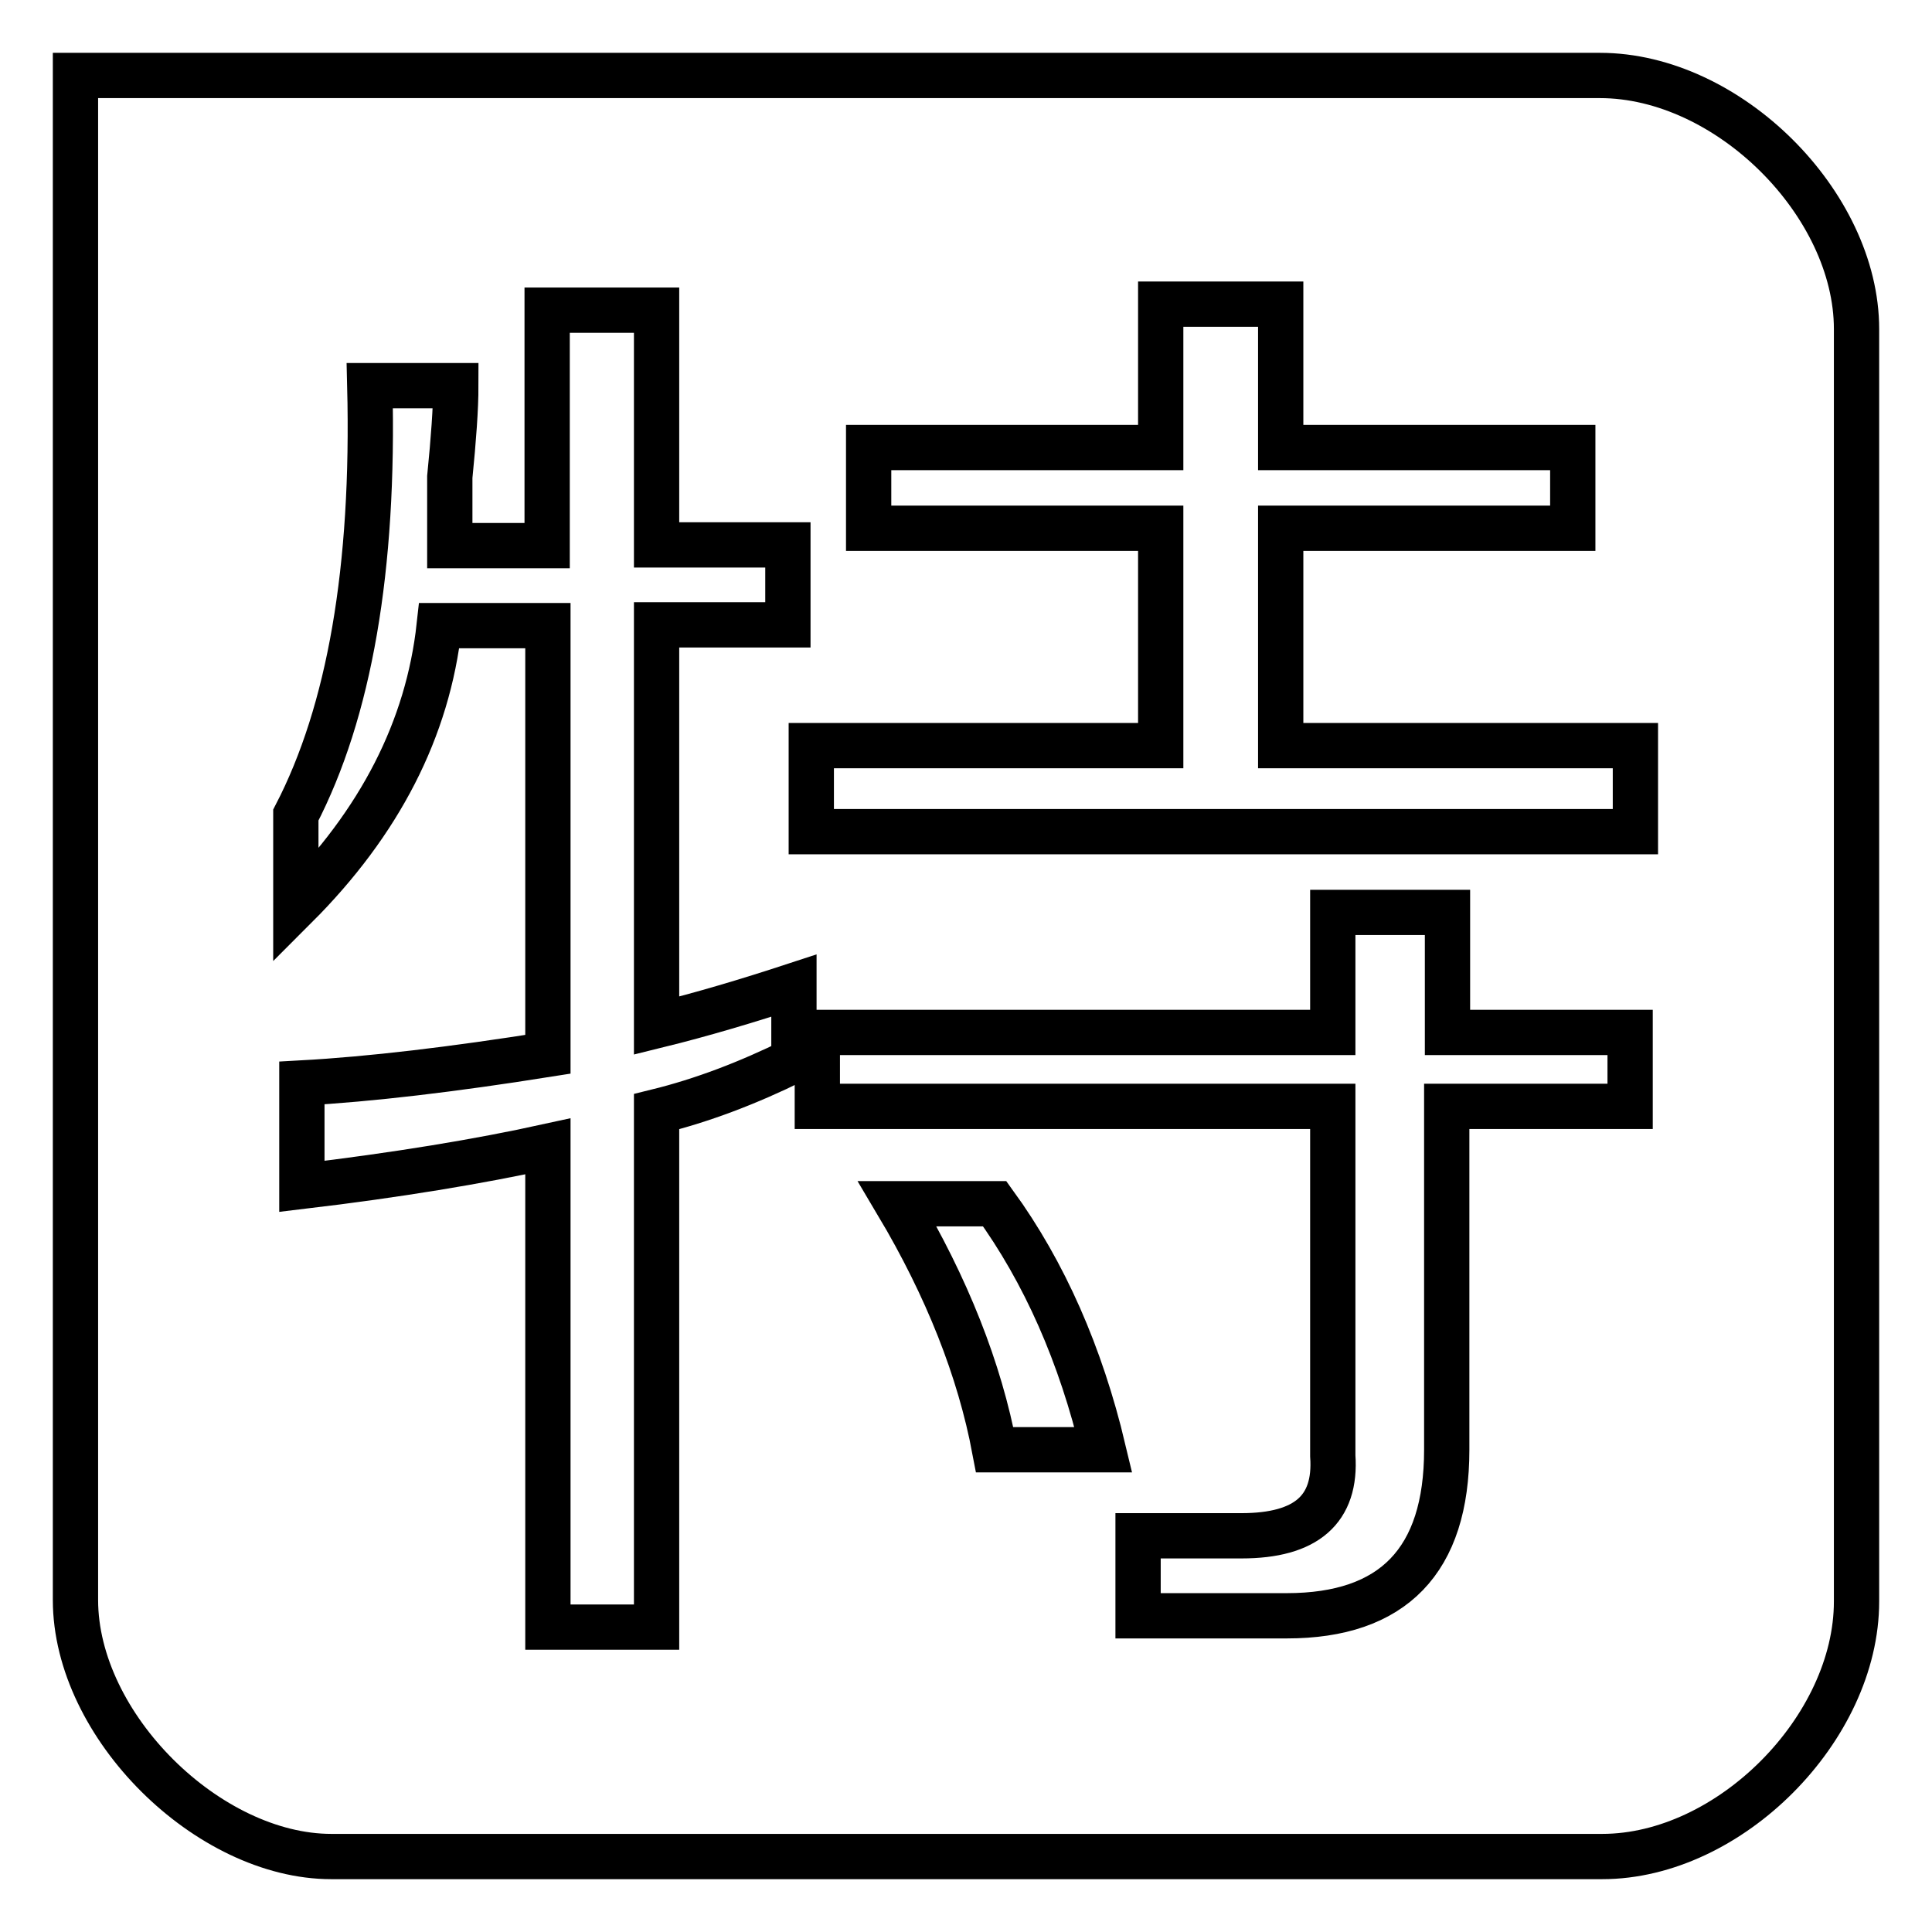 <?xml version="1.0" encoding="utf-8"?>
<!-- Svg Vector Icons : http://www.onlinewebfonts.com/icon -->
<!DOCTYPE svg PUBLIC "-//W3C//DTD SVG 1.1//EN" "http://www.w3.org/Graphics/SVG/1.1/DTD/svg11.dtd">
<svg version="1.1" xmlns="http://www.w3.org/2000/svg" xmlns:xlink="http://www.w3.org/1999/xlink" x="0px" y="0px" viewBox="0 0 256 256" enable-background="new 0 0 256 256" xml:space="preserve">
<g><g><path stroke-width="6" fill-opacity="0" stroke="#000000"  d="M212,10c0,0-197.3,0-202,0v202c0,16.7,17.6,34,33.9,34h168.4c16.9,0,33.7-17,33.7-33.8V43.6C246,27,229,10,212,10z M105.2,140.5c-6.1,3-12.1,5.3-18.2,6.8v68.3H72.6v-63.7c-9.1,2-20,3.8-32.6,5.3v-13.7c9.1-0.5,20-1.8,32.6-3.8V82.9H58.2c-1.5,13.7-7.9,26.1-19,37.2v-12.1c7.1-13.7,10.4-32.6,9.8-56.9h11.4c0,3-0.3,7.1-0.8,12.1c0,4,0,7.1,0,9.1h12.9V41.1H87v31.1h17.4v10.6H87v53.1c6.1-1.5,12.1-3.3,18.2-5.3L105.2,140.5L105.2,140.5z M131.8,192.1c-2-10.6-6.3-21.5-12.9-32.6h12.9c6.6,9.1,11.4,20,14.4,32.6H131.8z M216,146.6h-24.3v45.5c0,14.7-7.1,22-21.2,22h-19.7v-10.6h13.7c8.6,0,12.6-3.5,12.1-10.6v-46.3h-68.3v-9.8h68.3v-15.9h15.2v15.9H216V146.6L216,146.6z M216.7,110.2H107.5V98.8h46.3V70h-38.7V59.3h38.7v-19h15.9v19h38.7V70h-38.7v28.8h47V110.2z"/></g></g>
</svg>